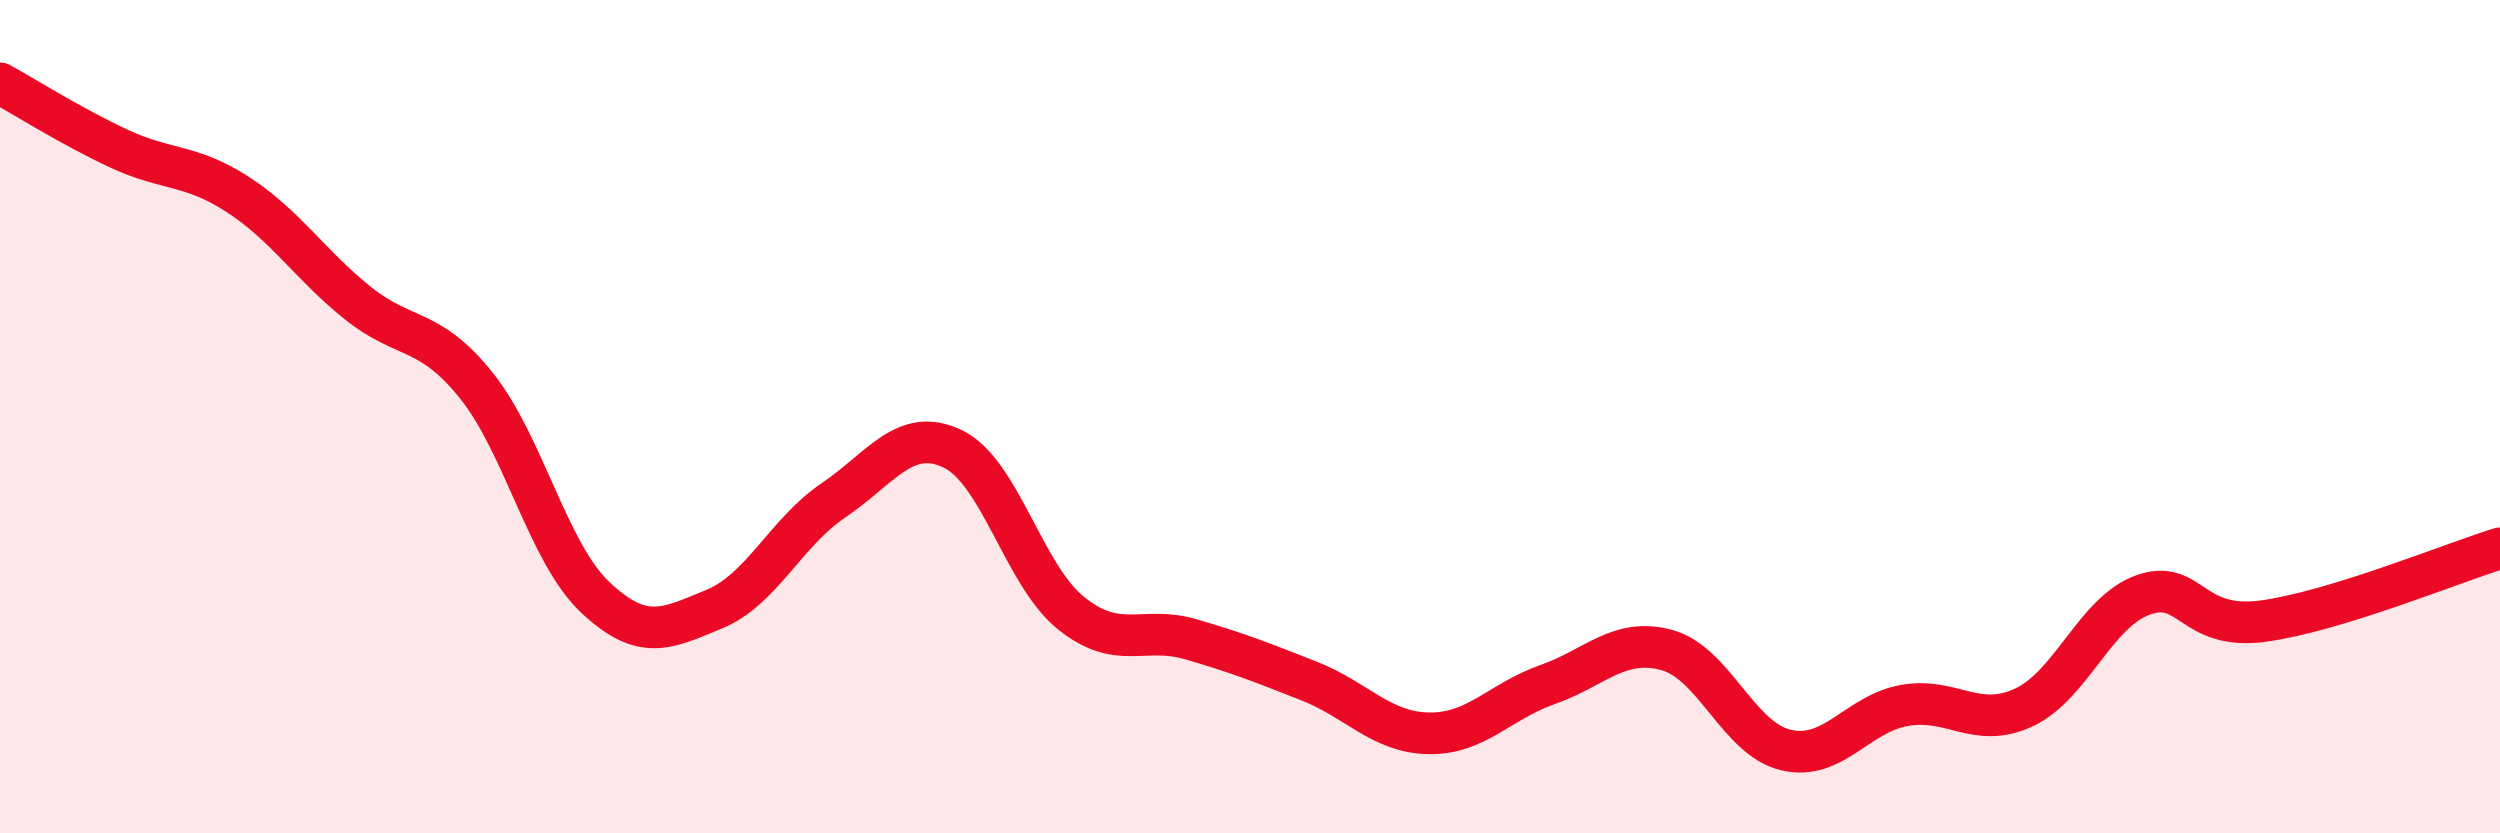 
    <svg width="60" height="20" viewBox="0 0 60 20" xmlns="http://www.w3.org/2000/svg">
      <path
        d="M 0,2 C 0.57,2.31 1.72,3.04 2.86,3.57 C 4,4.1 4.57,3.93 5.71,4.67 C 6.85,5.41 7.43,6.34 8.57,7.26 C 9.71,8.18 10.29,7.83 11.43,9.25 C 12.57,10.67 13.15,13.27 14.29,14.34 C 15.43,15.41 16,15.09 17.14,14.62 C 18.28,14.15 18.86,12.78 20,12.01 C 21.14,11.24 21.72,10.23 22.86,10.77 C 24,11.31 24.57,13.81 25.71,14.72 C 26.85,15.63 27.43,15.01 28.57,15.34 C 29.71,15.67 30.29,15.9 31.43,16.35 C 32.57,16.8 33.15,17.58 34.29,17.6 C 35.43,17.62 36,16.83 37.14,16.43 C 38.28,16.03 38.86,15.29 40,15.6 C 41.14,15.91 41.72,17.73 42.86,18 C 44,18.27 44.57,17.13 45.71,16.93 C 46.85,16.73 47.43,17.51 48.57,16.98 C 49.71,16.45 50.29,14.69 51.43,14.28 C 52.57,13.87 52.58,15.13 54.29,14.91 C 56,14.69 58.86,13.51 60,13.16L60 20L0 20Z"
        fill="#EB0A25"
        opacity="0.1"
        stroke-linecap="round"
        stroke-linejoin="round"
      />
      <path
        d="M 0,2 C 0.57,2.31 1.72,3.04 2.86,3.57 C 4,4.1 4.57,3.93 5.71,4.67 C 6.85,5.41 7.43,6.34 8.57,7.26 C 9.71,8.18 10.29,7.83 11.43,9.25 C 12.57,10.67 13.15,13.27 14.29,14.34 C 15.43,15.41 16,15.09 17.14,14.62 C 18.28,14.15 18.86,12.78 20,12.01 C 21.14,11.24 21.72,10.23 22.86,10.77 C 24,11.31 24.57,13.81 25.71,14.72 C 26.85,15.63 27.43,15.01 28.57,15.34 C 29.71,15.67 30.29,15.9 31.43,16.35 C 32.57,16.8 33.15,17.58 34.29,17.6 C 35.43,17.62 36,16.83 37.14,16.43 C 38.28,16.03 38.86,15.29 40,15.6 C 41.14,15.91 41.72,17.73 42.86,18 C 44,18.27 44.57,17.13 45.71,16.93 C 46.85,16.73 47.43,17.51 48.57,16.98 C 49.71,16.45 50.29,14.69 51.43,14.28 C 52.57,13.87 52.58,15.13 54.29,14.91 C 56,14.69 58.86,13.51 60,13.16"
        stroke="#EB0A25"
        stroke-width="1"
        fill="none"
        stroke-linecap="round"
        stroke-linejoin="round"
      />
    </svg>
  